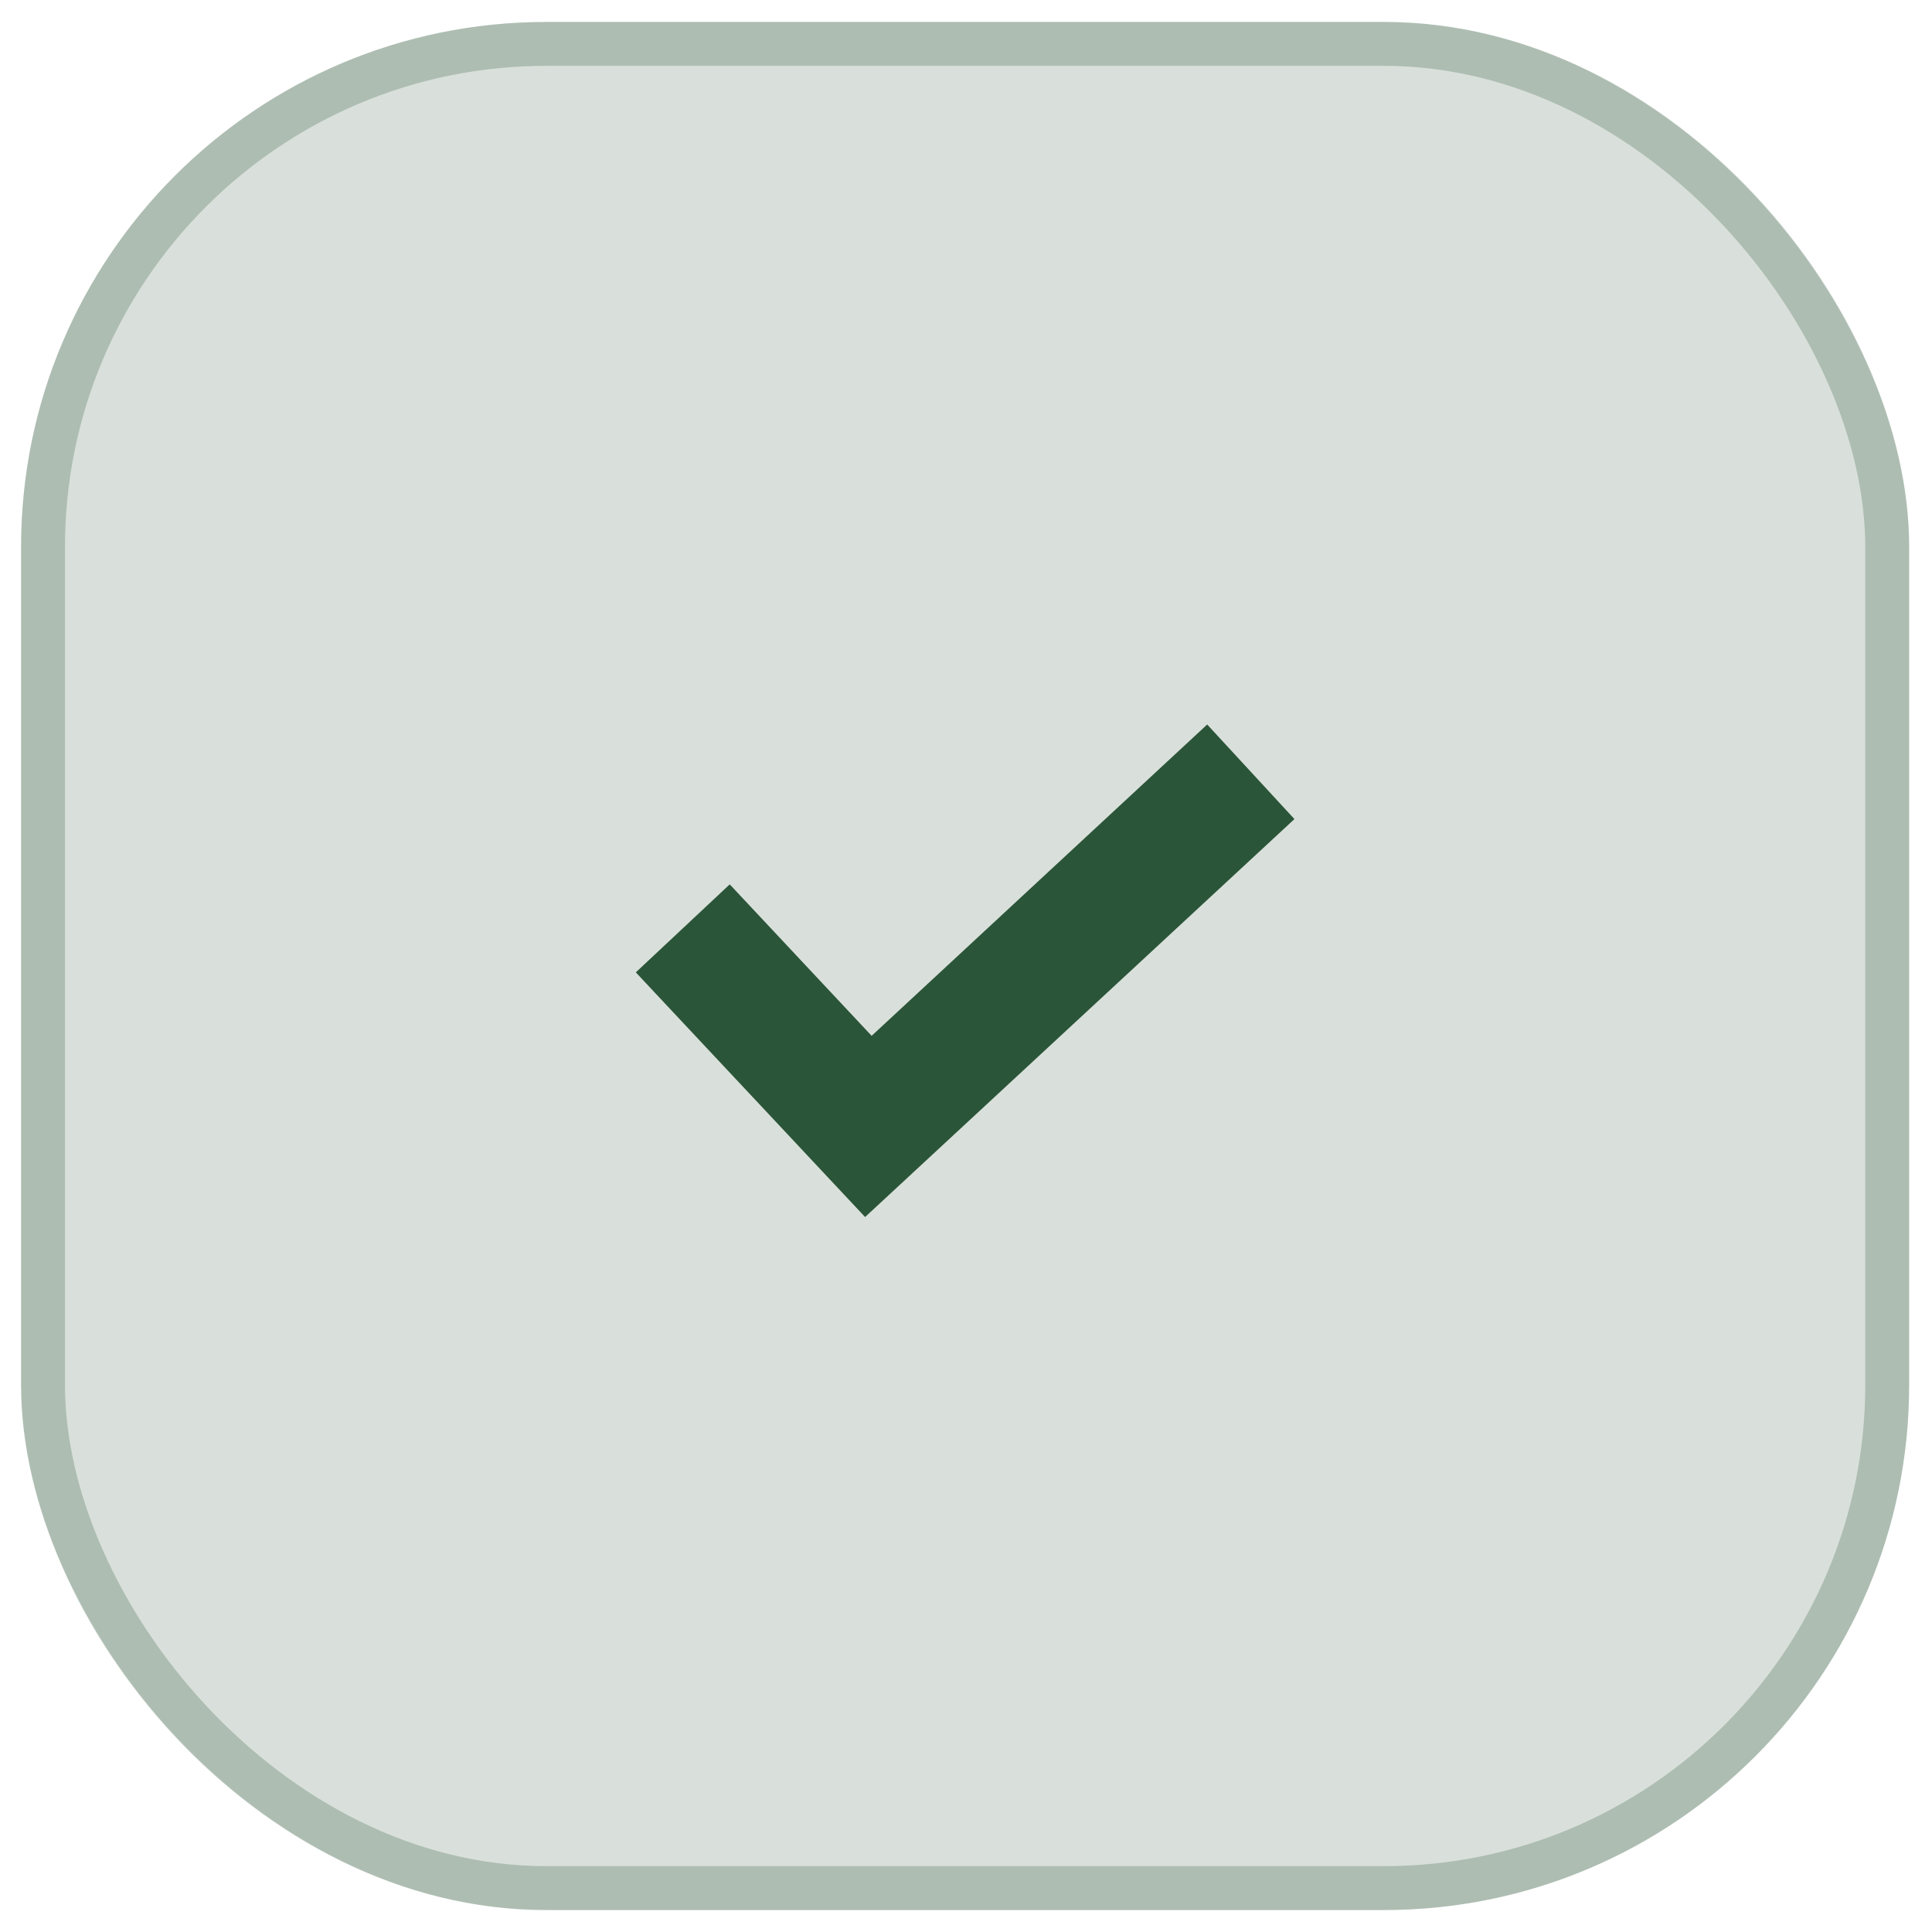 <svg width="44" height="44" viewBox="0 0 44 44" fill="none" xmlns="http://www.w3.org/2000/svg">
<rect x="0.48" y="0.5" width="43" height="43" rx="11.96" fill="#003210" fill-opacity="0.15"/>
<rect x="0.98" y="1" width="42" height="42" rx="11.46" stroke="#003210" stroke-opacity="0.2"/>
<path opacity="0.8" d="M27.493 16.5L19.851 23.59L16.619 20.141L14.48 22.145L19.702 27.717L29.48 18.654L27.493 16.5Z" fill="#003210"/>
</svg>
